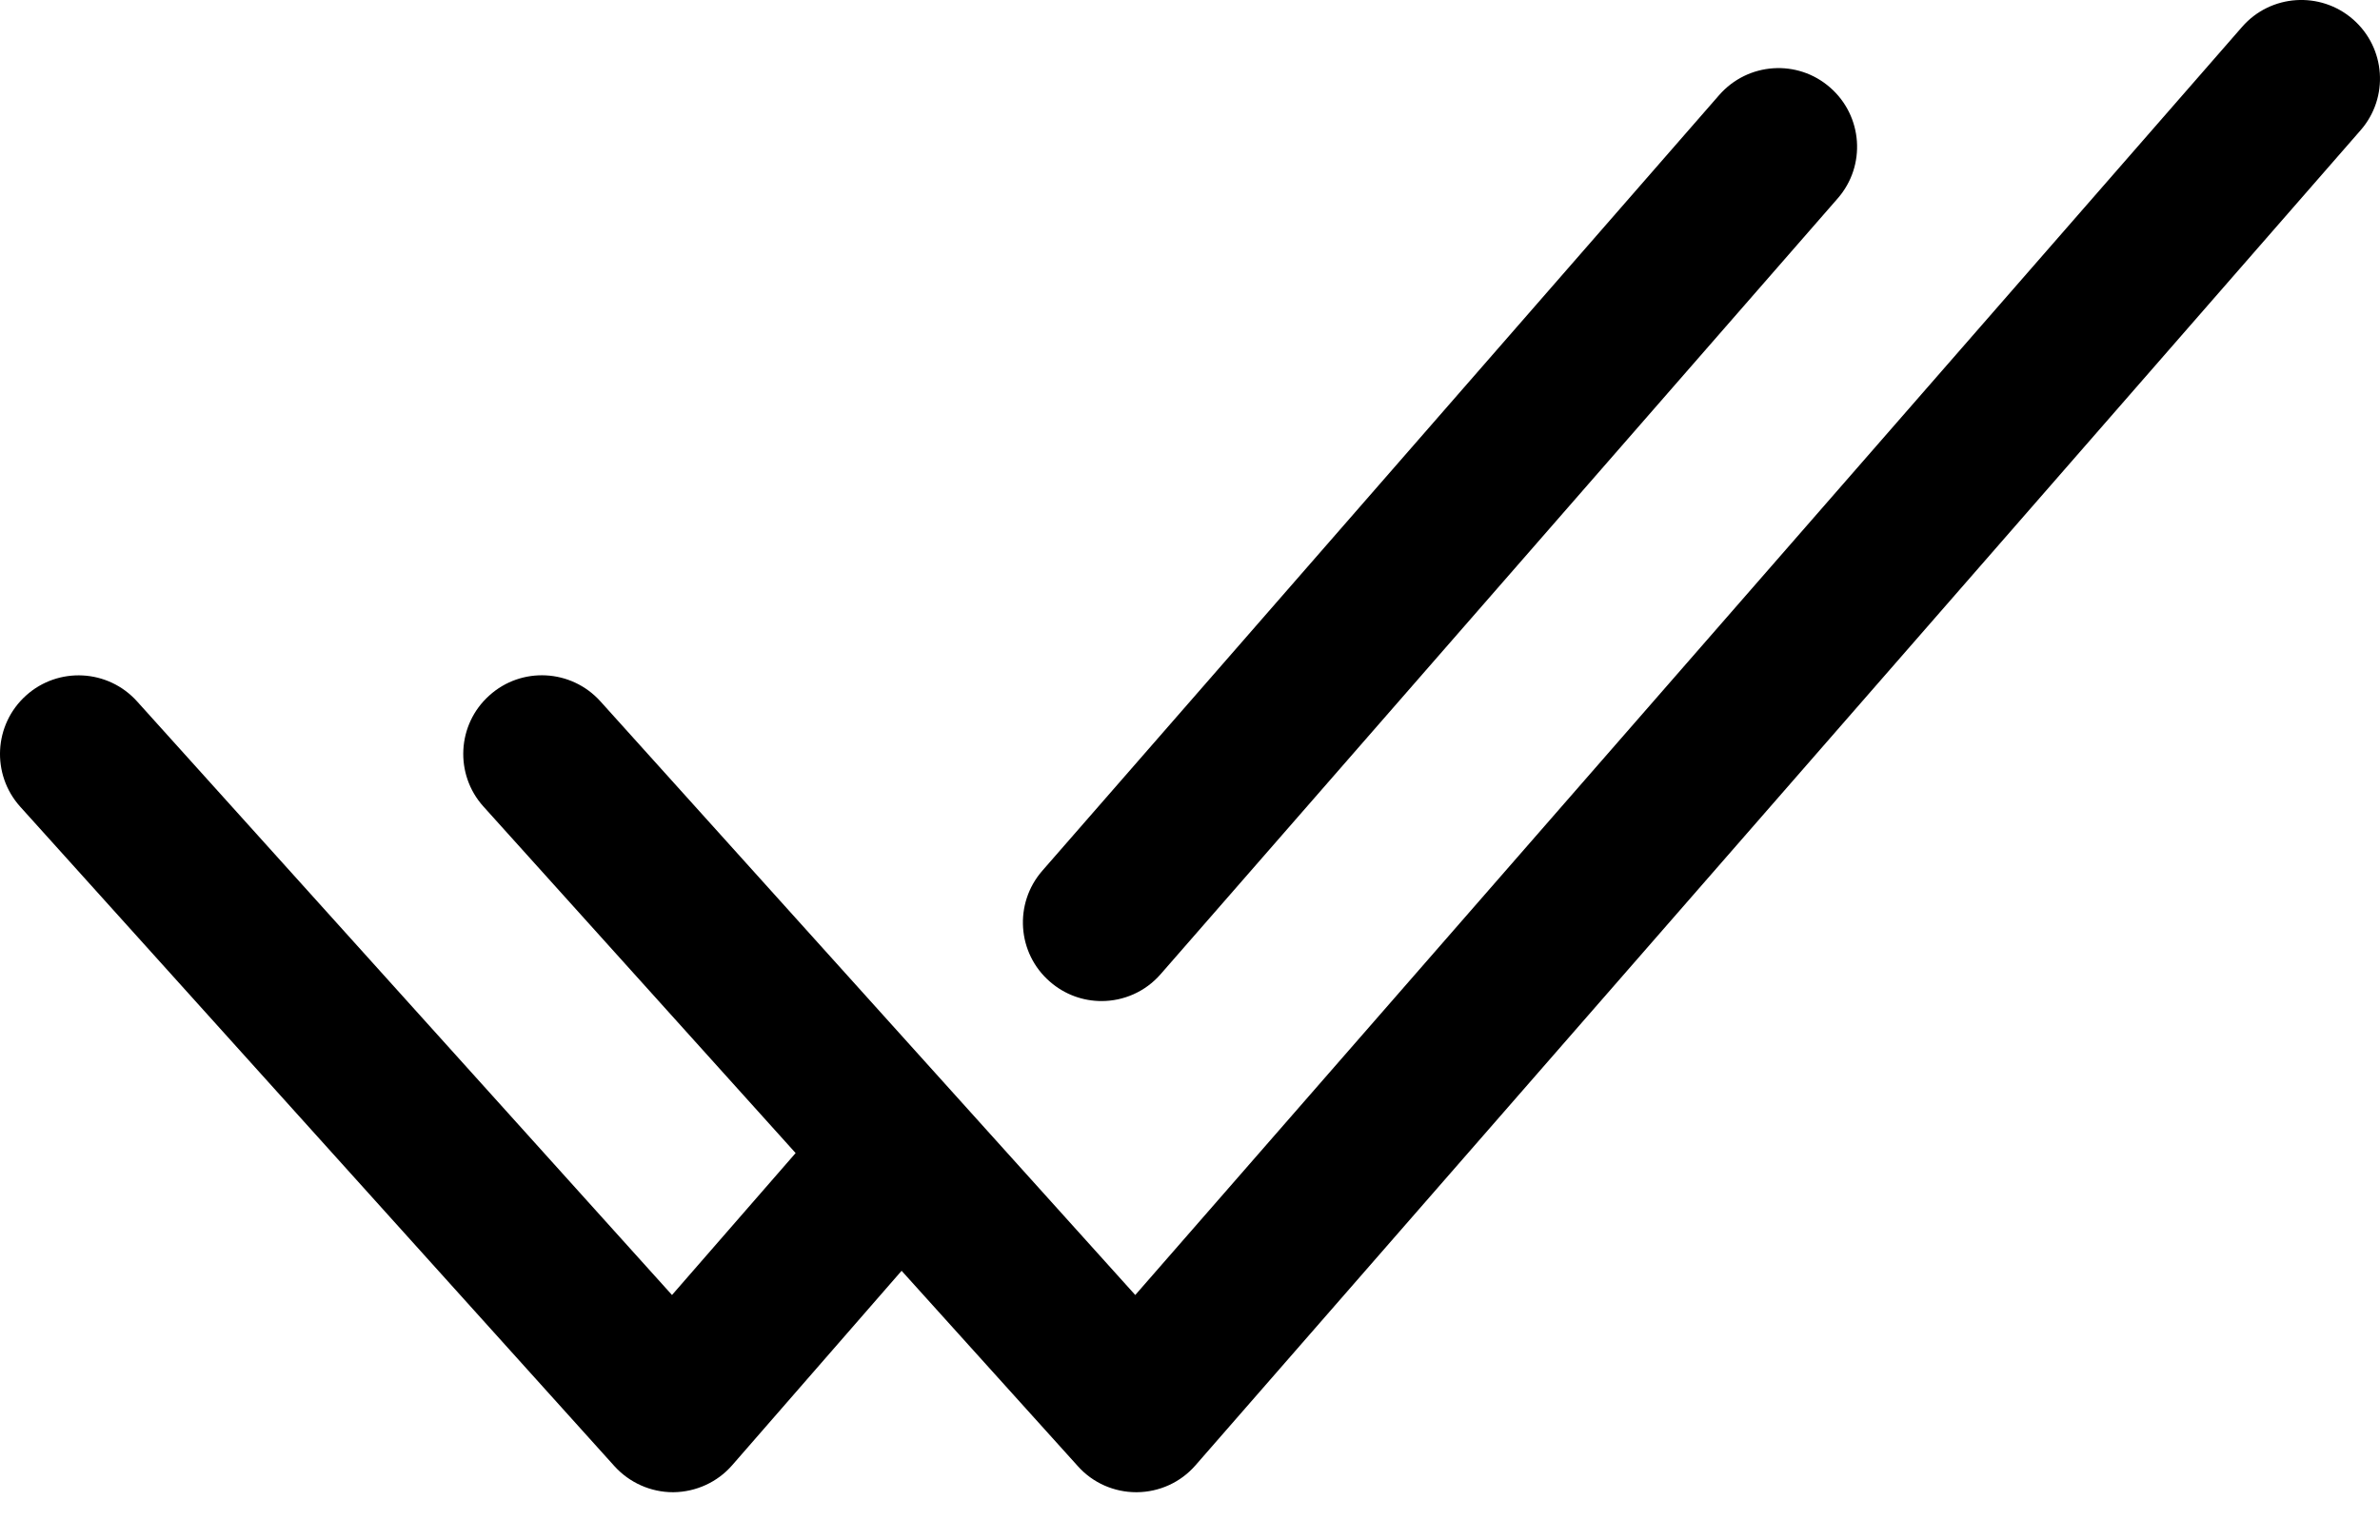<svg width="17" height="11" viewBox="0 0 17 11" fill="none" xmlns="http://www.w3.org/2000/svg">
      <path d="M7.868 7.152C8.024 7.152 8.18 7.087 8.291 6.959L13.126 1.418C13.331 1.184 13.306 0.829 13.072 0.625C12.839 0.421 12.485 0.445 12.28 0.679L7.445 6.221C7.241 6.455 7.265 6.81 7.499 7.013C7.605 7.106 7.737 7.152 7.868 7.152Z" fill="currentColor"/>
      <path d="M16.807 0.138C16.574 -0.065 16.219 -0.042 16.015 0.192L8.109 9.252L4.288 5.01C4.08 4.78 3.725 4.761 3.495 4.969C3.264 5.176 3.246 5.532 3.453 5.762L5.683 8.238L4.8 9.252L0.979 5.011C0.771 4.78 0.416 4.762 0.186 4.969C-0.045 5.177 -0.063 5.532 0.144 5.763L4.389 10.475C4.496 10.593 4.648 10.661 4.807 10.661H4.811C4.972 10.659 5.125 10.589 5.23 10.468L6.44 9.079L7.699 10.475C7.805 10.594 7.957 10.661 8.116 10.661H8.12C8.281 10.66 8.434 10.59 8.539 10.469L16.861 0.931C17.066 0.697 17.041 0.342 16.807 0.138Z" fill="currentColor"/>
    </svg> 